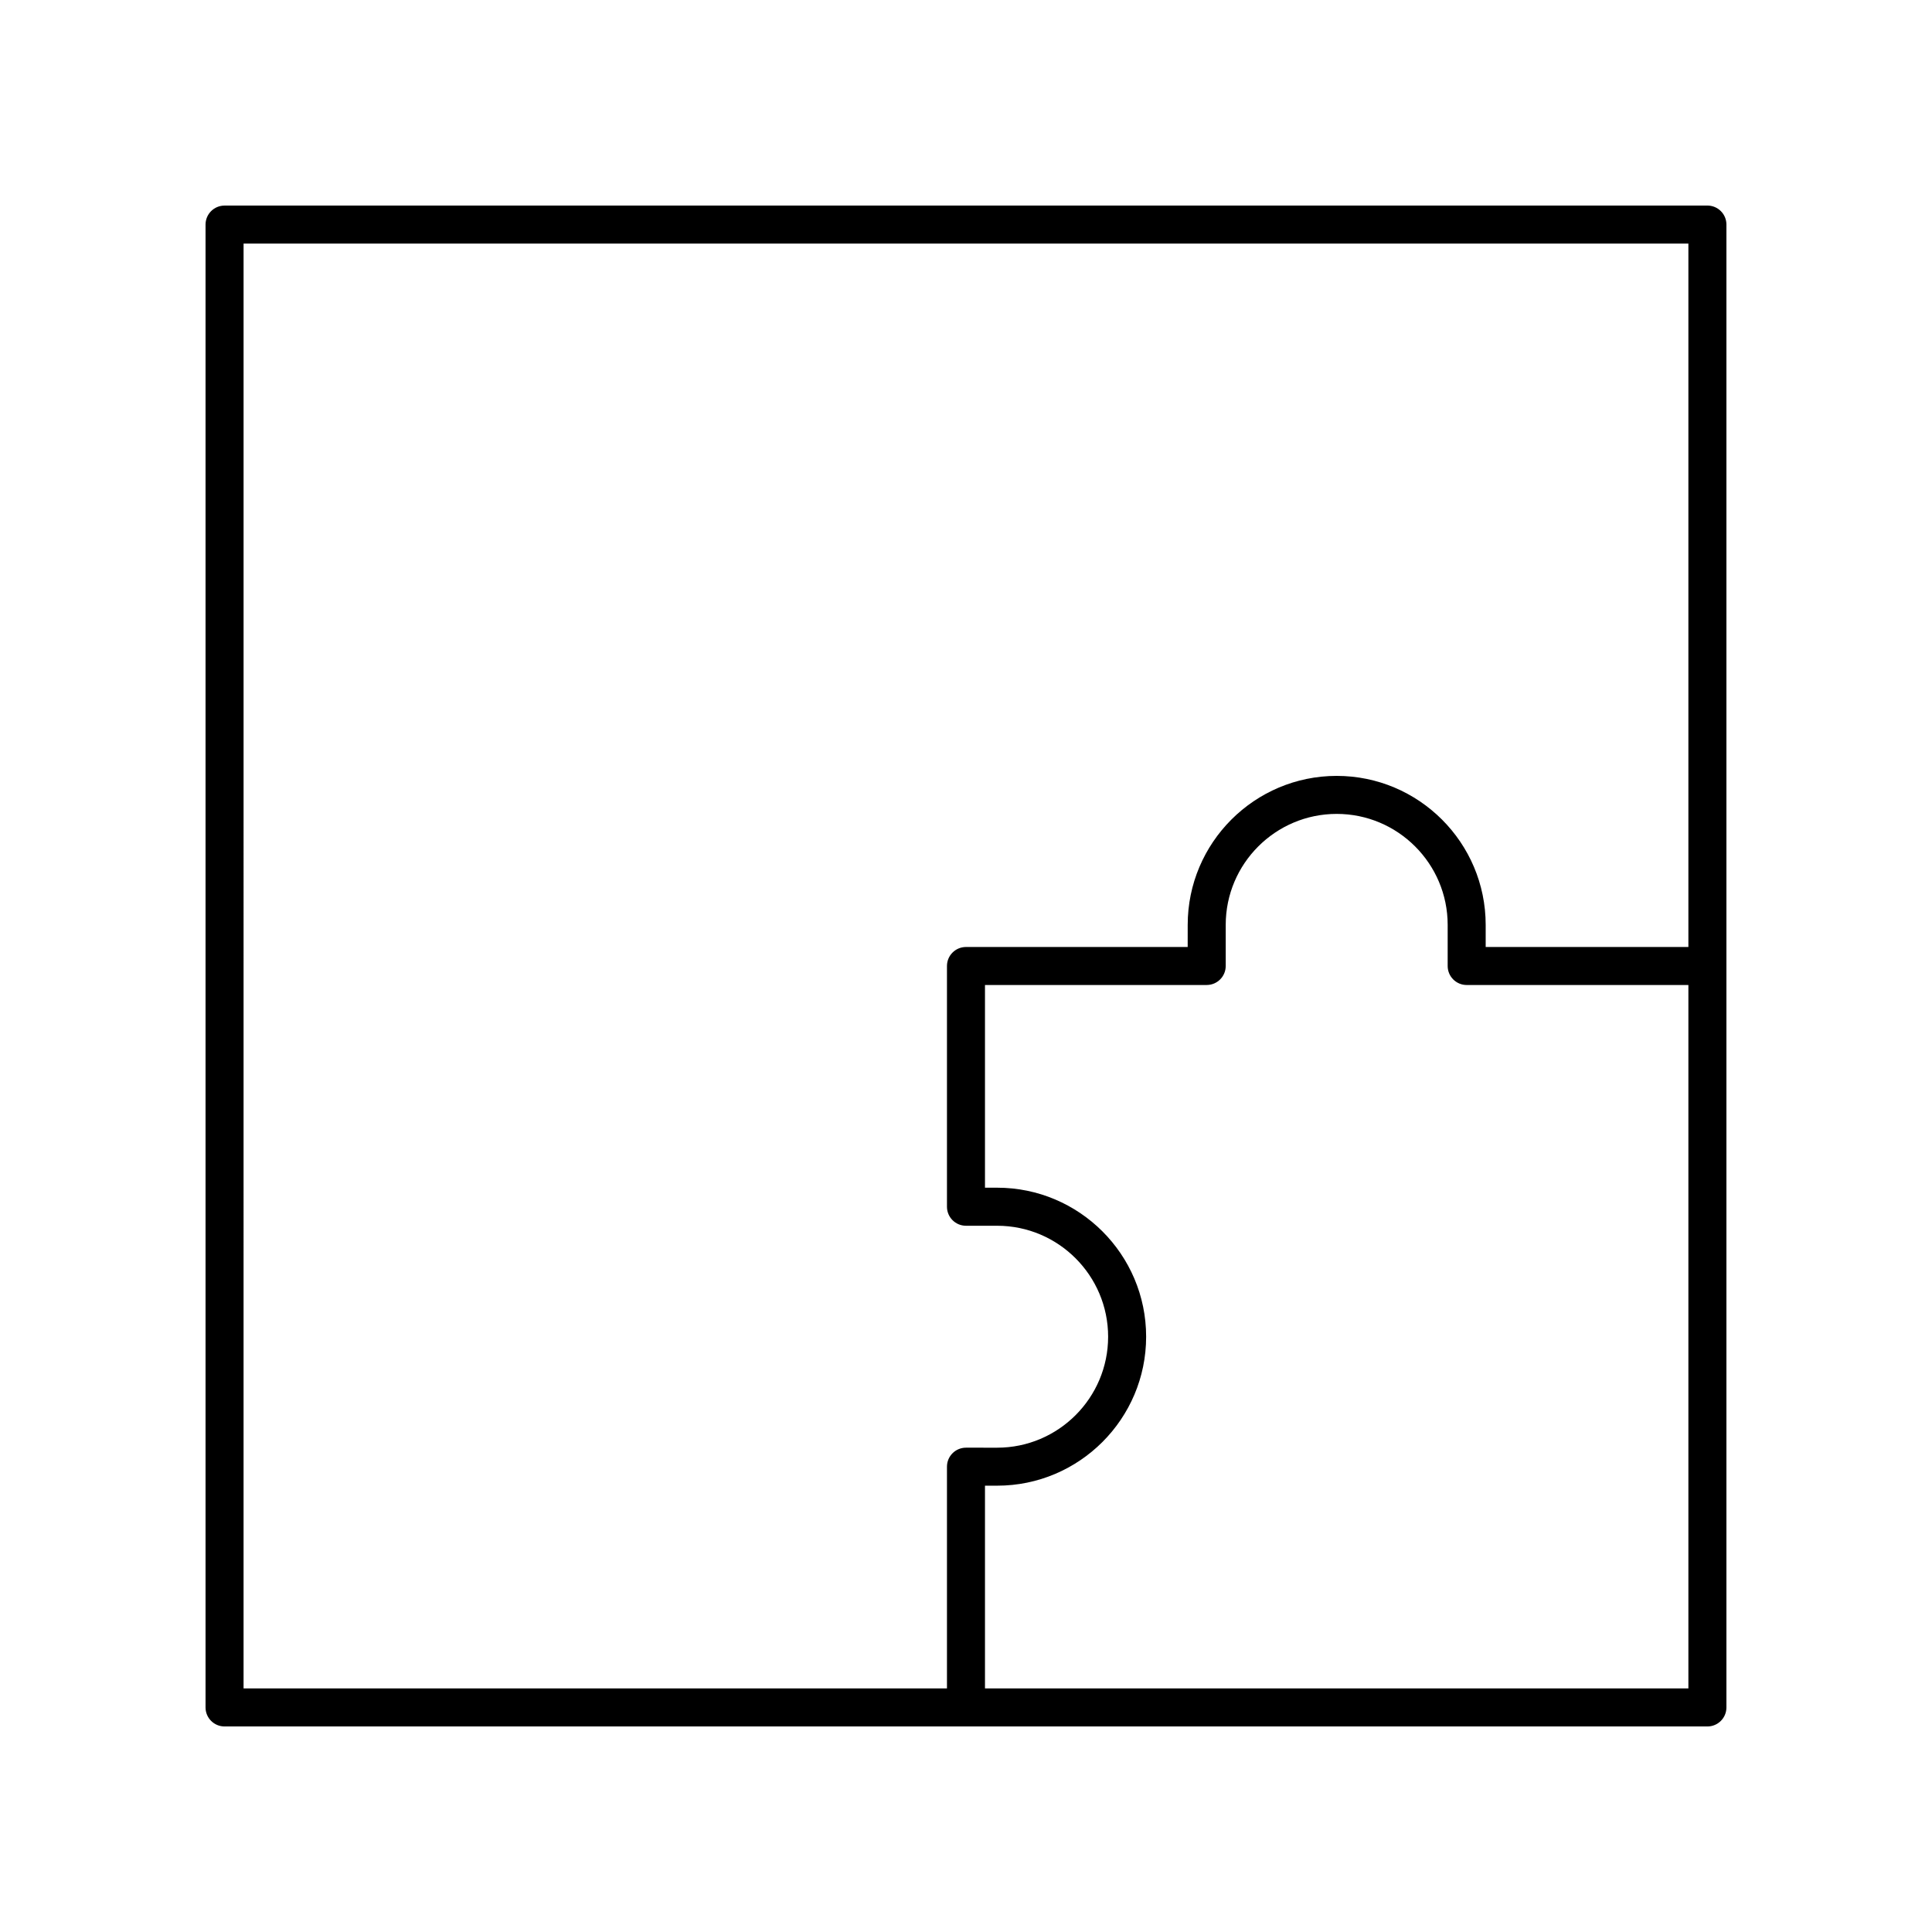 <?xml version="1.0" encoding="UTF-8"?>
<!-- Uploaded to: SVG Repo, www.svgrepo.com, Generator: SVG Repo Mixer Tools -->
<svg fill="#000000" width="800px" height="800px" version="1.1" viewBox="144 144 512 512" xmlns="http://www.w3.org/2000/svg">
 <path d="m596.48 198.48h-392.97c-2.781 0-5.039 2.254-5.039 5.039v392.97c0 2.781 2.254 5.039 5.039 5.039h392.97c2.781 0 5.039-2.254 5.039-5.039v-392.98c0-2.781-2.258-5.035-5.039-5.035zm-387.93 10.074h382.89v186.41h-53.719v-5.856c0-21.777-17.711-39.488-39.484-39.488-21.773 0-39.484 17.711-39.484 39.484l-0.004 5.859h-58.754c-2.781 0-5.039 2.254-5.039 5.039v63.797c0 2.781 2.254 5.039 5.039 5.039h8.262c16.215 0 29.406 13.191 29.406 29.41 0 16.215-13.191 29.406-29.406 29.406l-8.262-0.004c-2.781 0-5.039 2.254-5.039 5.039v58.758h-186.41zm196.48 382.89v-53.723h3.223c21.77 0 39.484-17.711 39.484-39.484 0-21.773-17.711-39.484-39.484-39.484h-3.223v-53.719h58.758c2.781 0 5.039-2.254 5.039-5.039v-10.895c0-16.215 13.191-29.406 29.41-29.406 16.215 0 29.41 13.191 29.41 29.41v10.895c0 2.781 2.254 5.039 5.039 5.039l58.754-0.004v186.41z"/>
</svg>